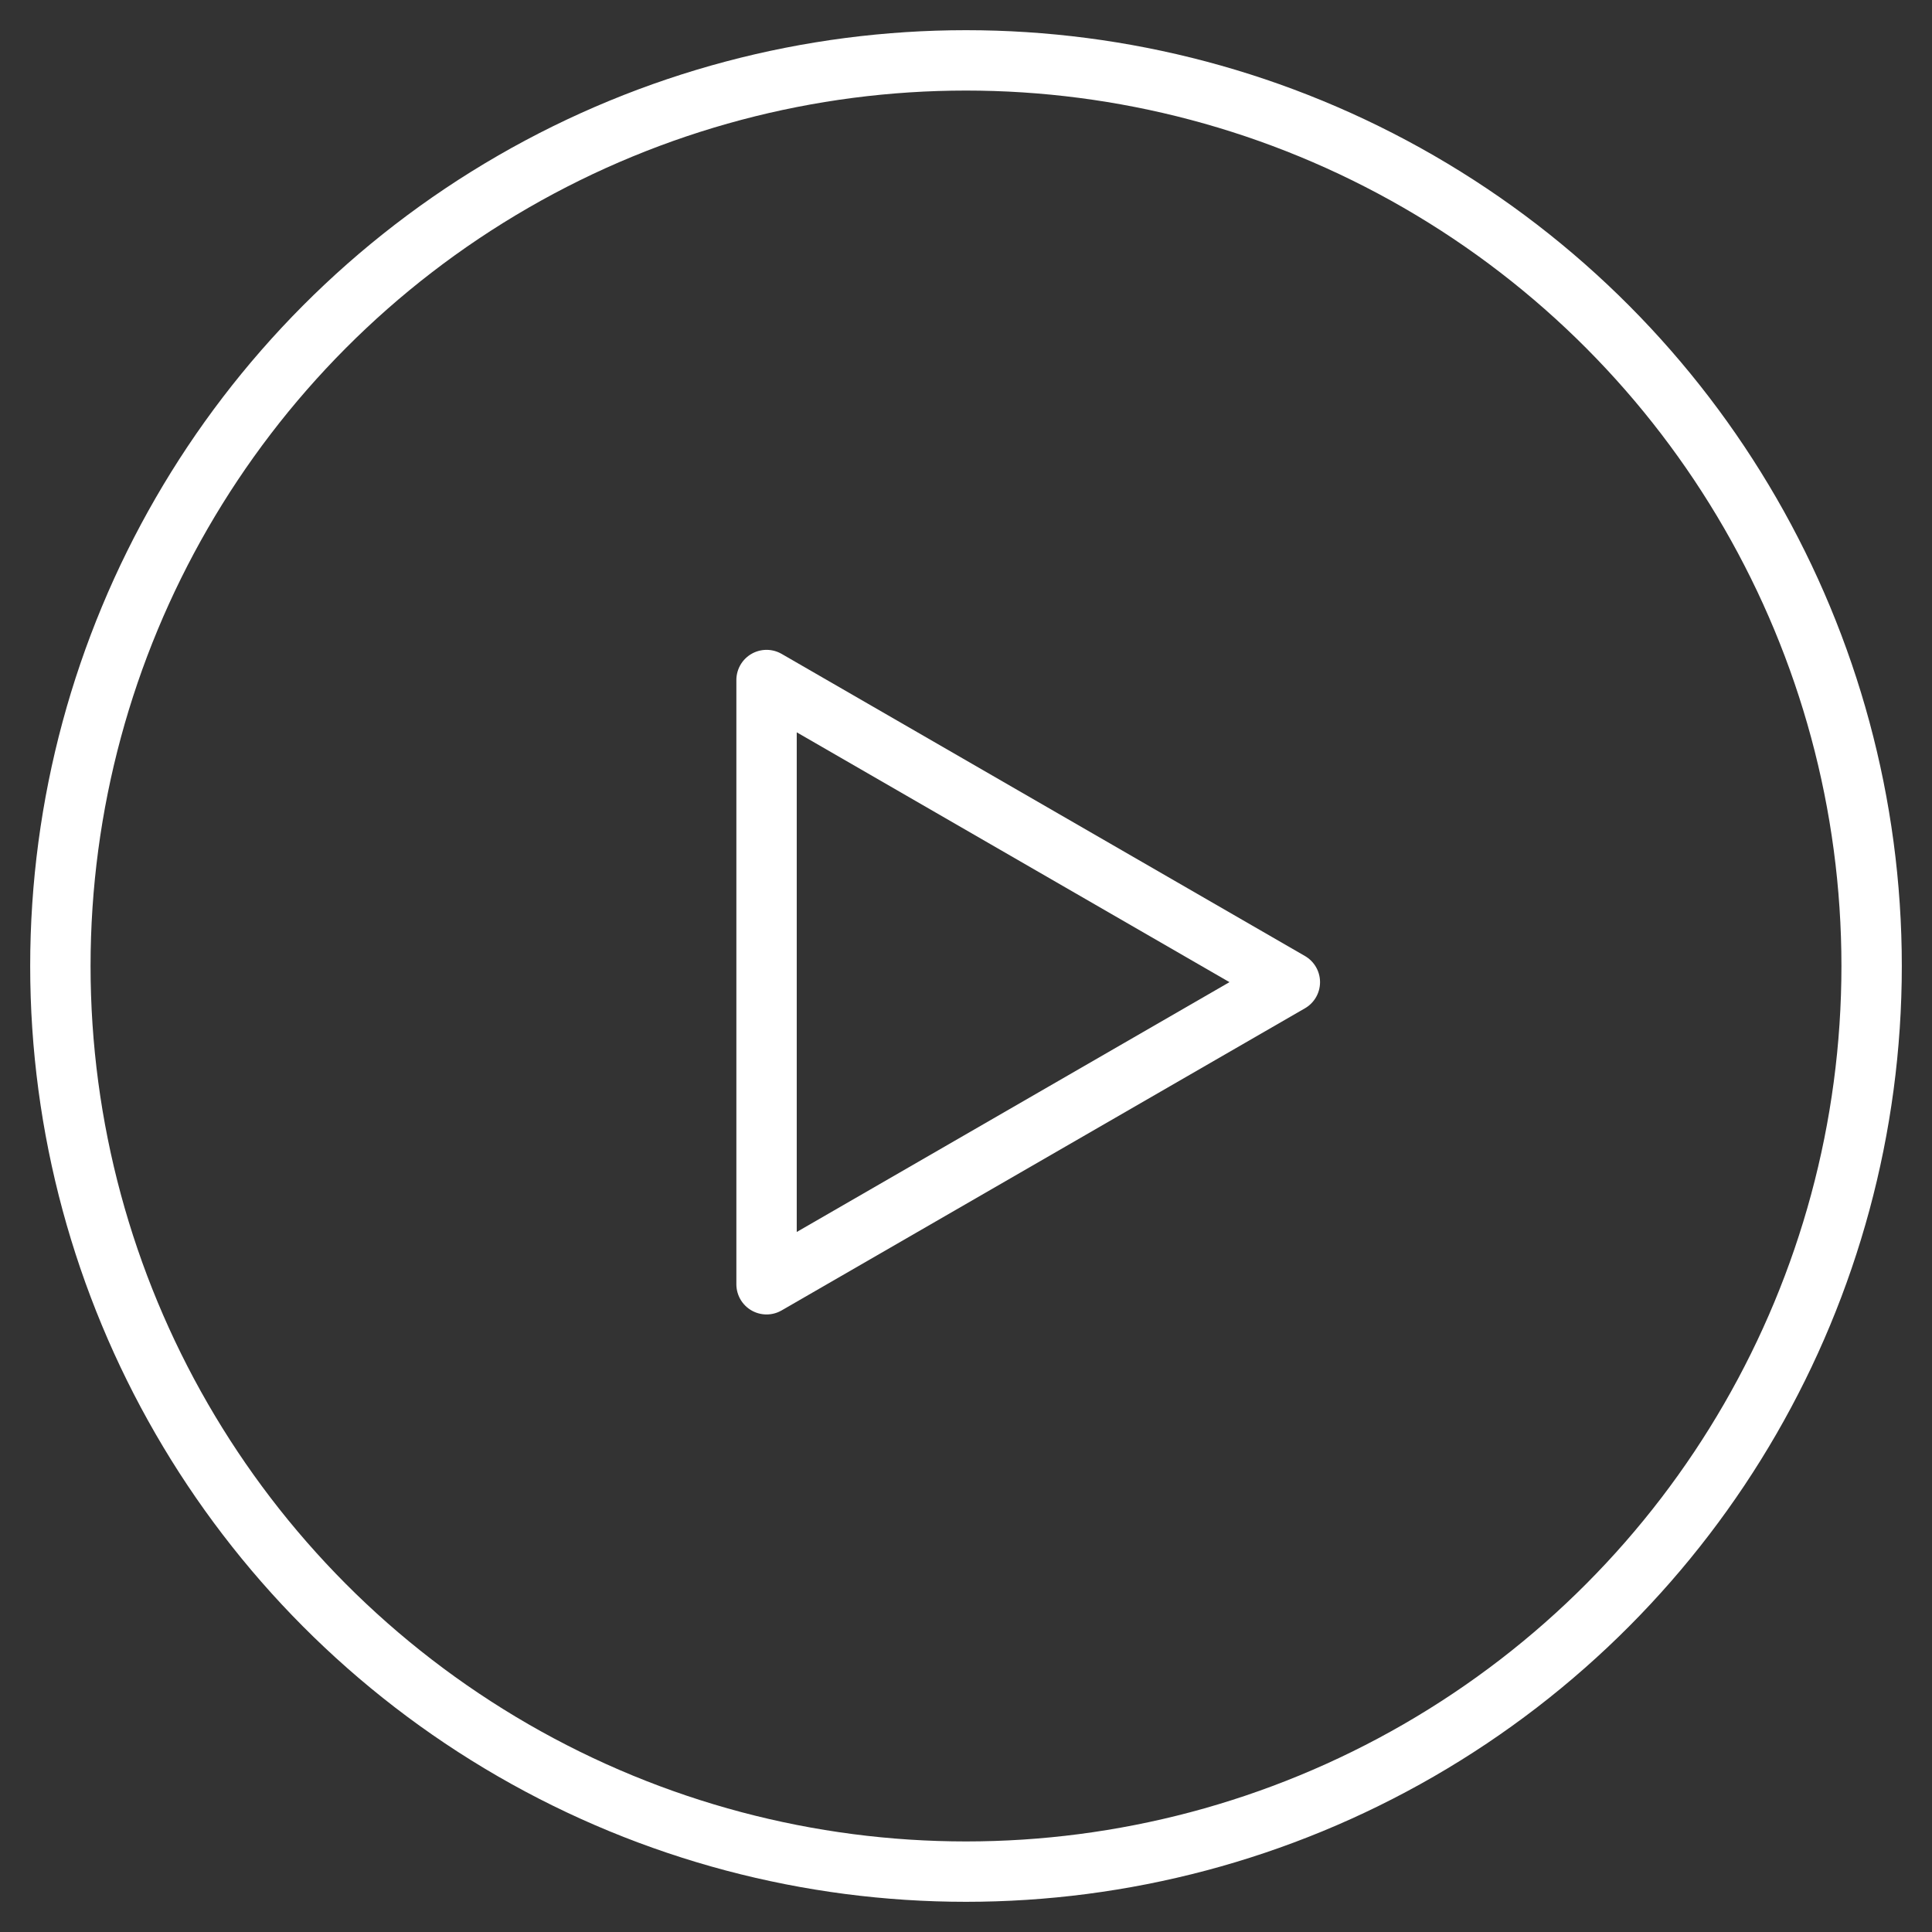 <svg width="64" height="64" viewBox="0 0 64 64" fill="none" xmlns="http://www.w3.org/2000/svg">
<rect x="0" y="0" width="64" height="64" fill="#333333" stroke="none"/>
<circle cx="32" cy="32" r="30" stroke="white" stroke-width="2"/>
<path d="M25.393 22.527L42.728 32.535L25.393 42.543L25.393 22.527Z" stroke="white" stroke-width="2" stroke-linejoin="round"/>
</svg>
